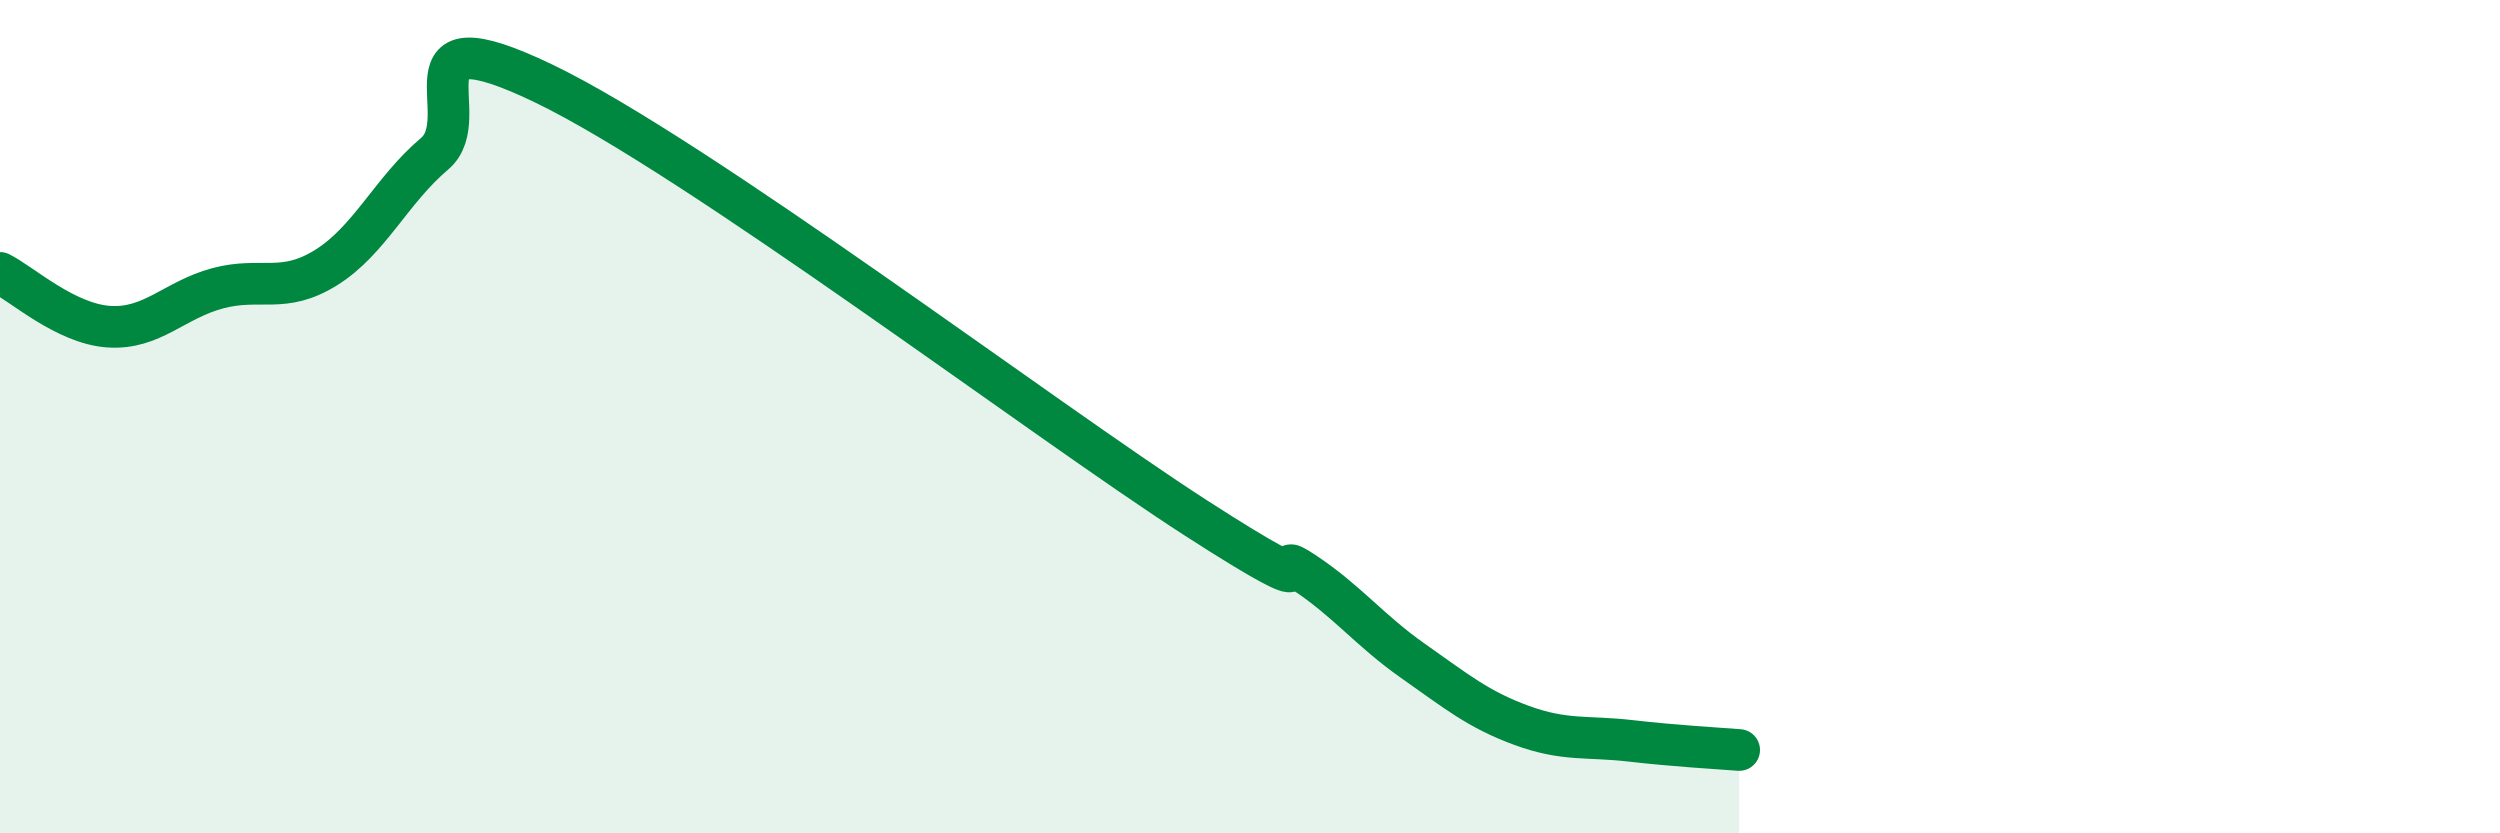 
    <svg width="60" height="20" viewBox="0 0 60 20" xmlns="http://www.w3.org/2000/svg">
      <path
        d="M 0,6.55 C 0.52,6.81 1.57,7.77 2.61,7.84 C 3.65,7.91 4.18,7.2 5.22,6.92 C 6.26,6.64 6.79,7.07 7.83,6.42 C 8.87,5.77 9.39,4.57 10.43,3.69 C 11.47,2.81 9.39,0.25 13.04,2 C 16.69,3.75 25.05,10.08 28.7,12.43 C 32.35,14.78 30.26,13.05 31.3,13.74 C 32.34,14.43 32.87,15.13 33.91,15.86 C 34.95,16.59 35.48,17.03 36.52,17.41 C 37.56,17.79 38.09,17.66 39.13,17.78 C 40.17,17.9 41.22,17.96 41.74,18L41.74 20L0 20Z"
        fill="#008740"
        opacity="0.1"
        stroke-linecap="round"
        stroke-linejoin="round"
      />
      <path
        d="M 0,6.55 C 0.52,6.81 1.57,7.77 2.61,7.84 C 3.65,7.91 4.18,7.2 5.22,6.92 C 6.26,6.64 6.79,7.07 7.83,6.42 C 8.87,5.77 9.39,4.57 10.43,3.69 C 11.47,2.81 9.39,0.25 13.04,2 C 16.69,3.75 25.05,10.08 28.7,12.43 C 32.35,14.78 30.26,13.05 31.3,13.74 C 32.34,14.43 32.87,15.13 33.91,15.86 C 34.95,16.59 35.48,17.03 36.52,17.41 C 37.56,17.79 38.09,17.66 39.13,17.78 C 40.17,17.9 41.22,17.96 41.74,18"
        stroke="#008740"
        stroke-width="1"
        fill="none"
        stroke-linecap="round"
        stroke-linejoin="round"
      />
    </svg>
  
